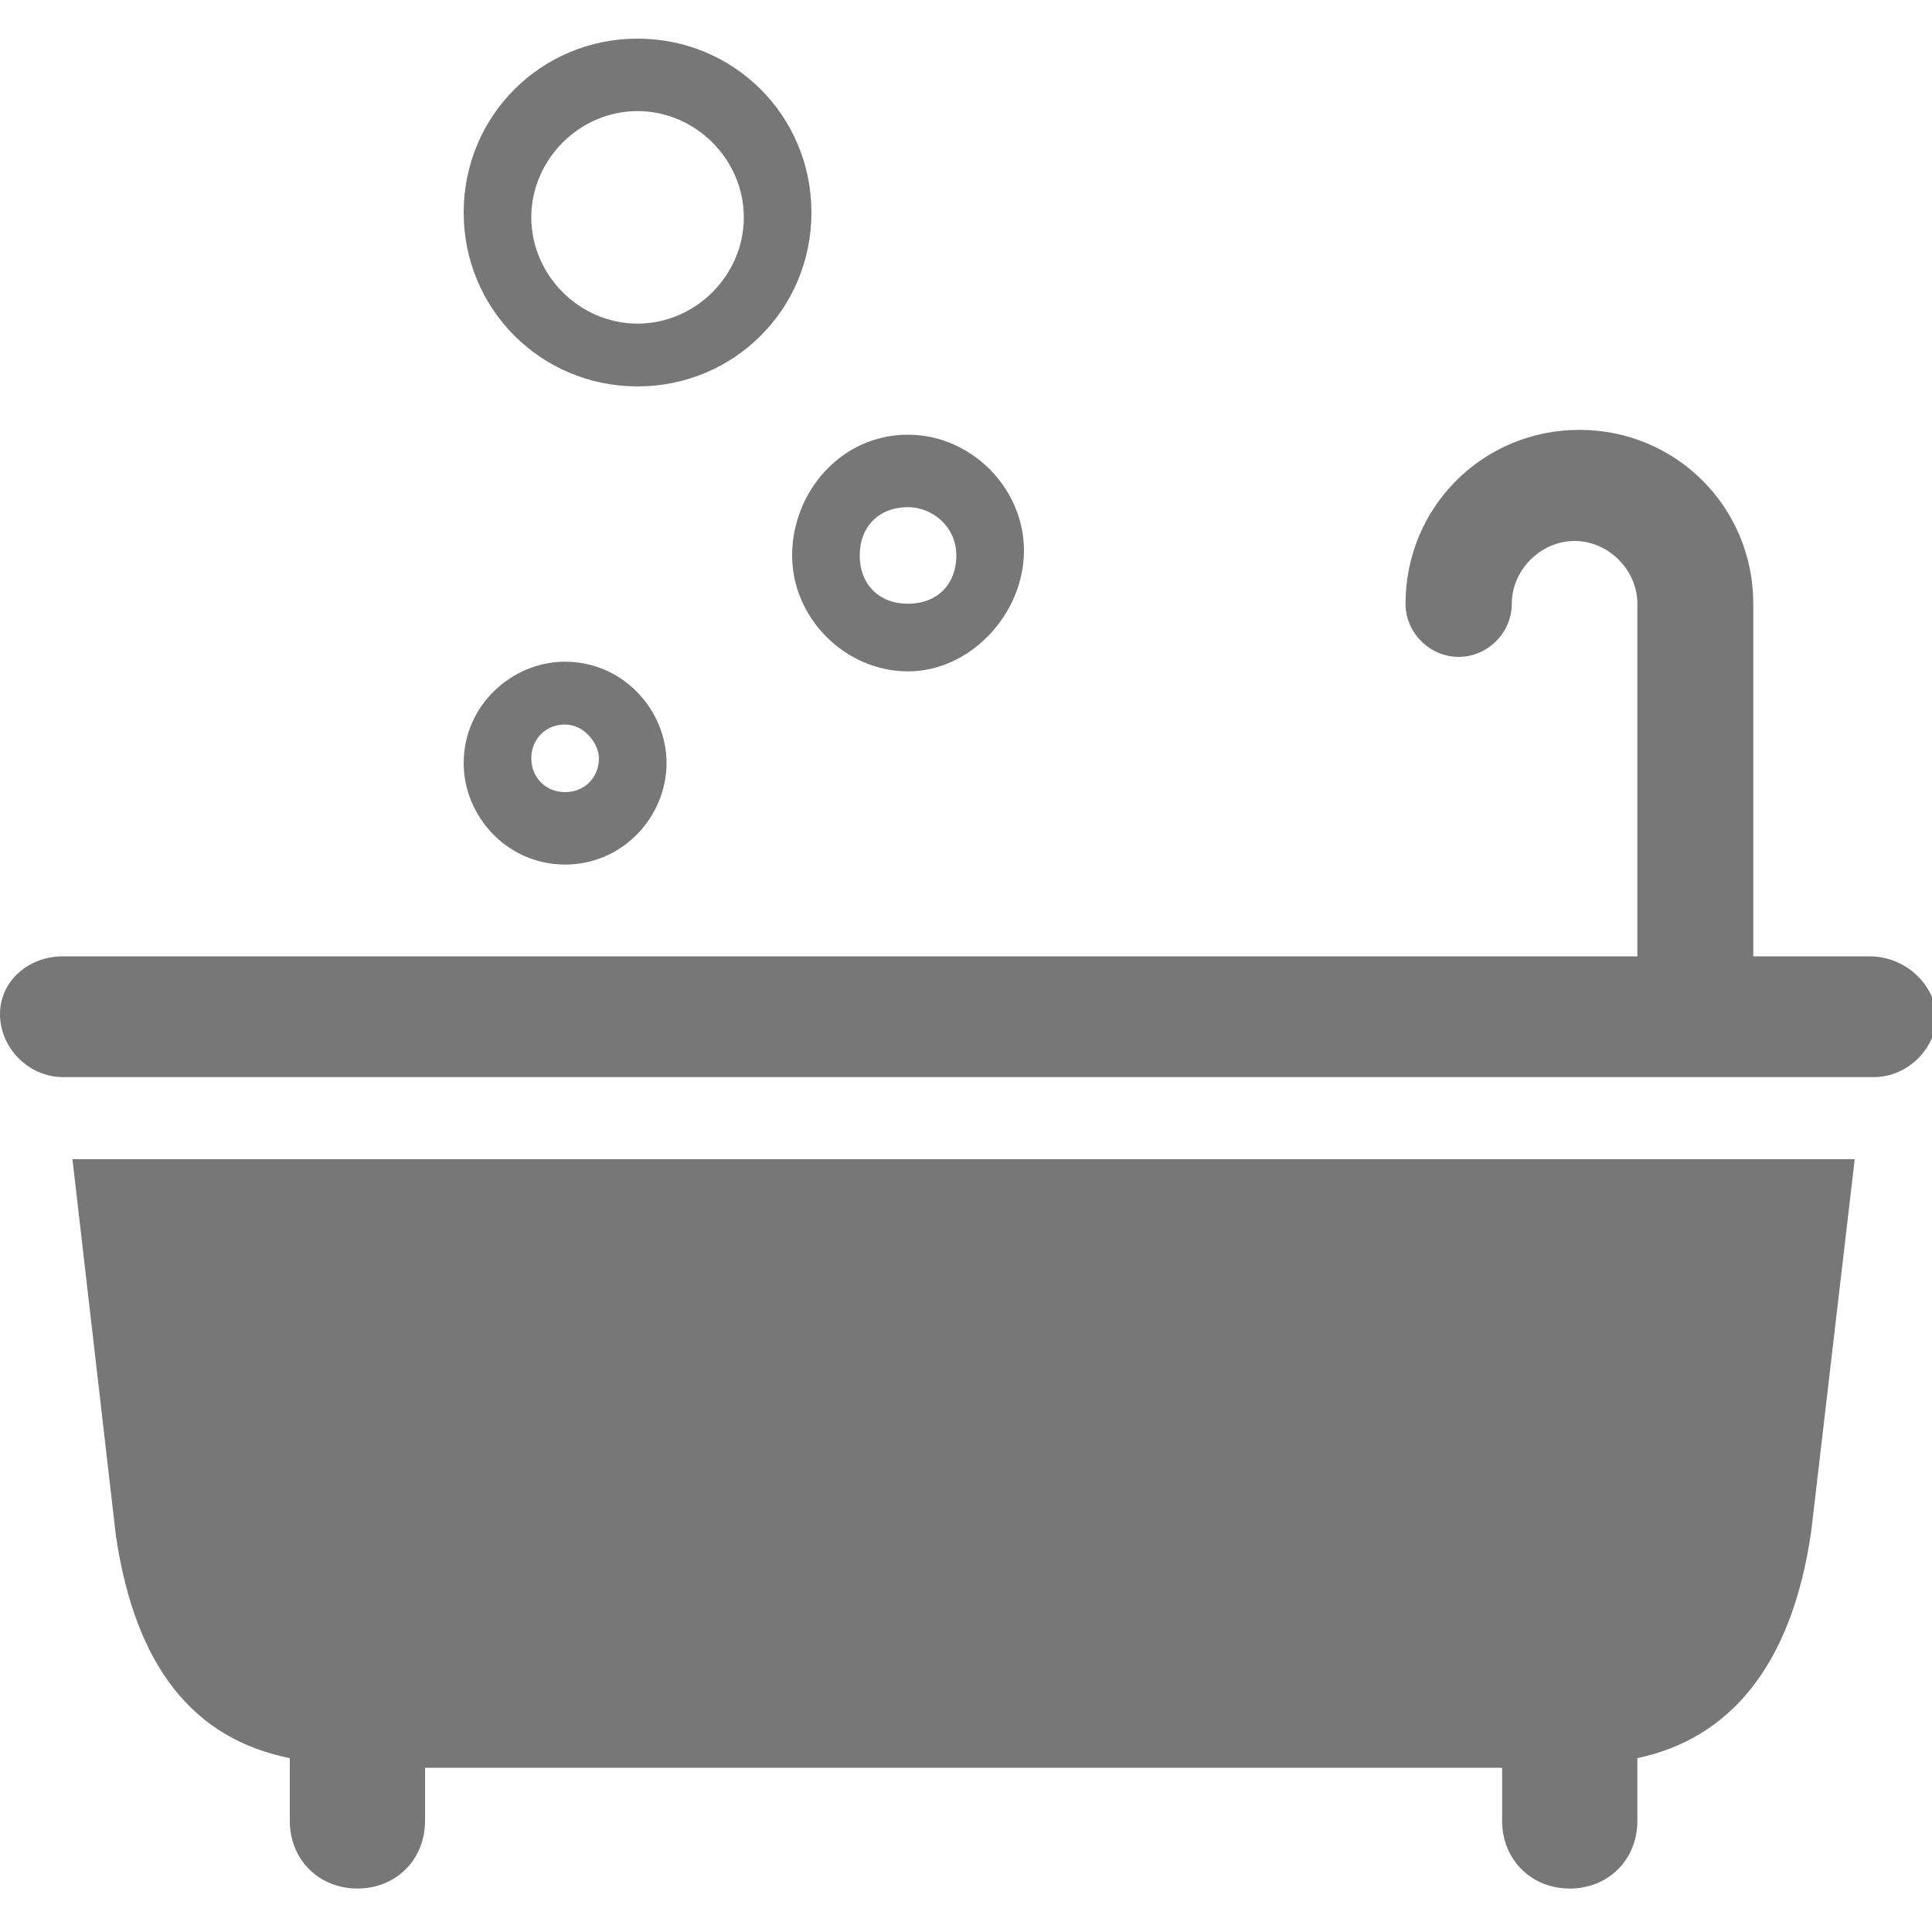 <?xml version="1.0" encoding="utf-8"?>
<!-- Generator: Adobe Illustrator 27.9.1, SVG Export Plug-In . SVG Version: 6.00 Build 0)  -->
<svg version="1.1" id="contents" xmlns="http://www.w3.org/2000/svg" xmlns:xlink="http://www.w3.org/1999/xlink" x="0px" y="0px"
	 viewBox="0 0 40 40" style="enable-background:new 0 0 40 40;" xml:space="preserve">
<style type="text/css">
	.st0{fill:#777777;}
</style>
<g>
	<g>
		<path class="st0" d="M11.7,17.9c-1.2,0-2.1-1-2.1-2.1c0-1.2,1-2.1,2.1-2.1c1.2,0,2.1,1,2.1,2.1C13.8,16.9,12.9,17.9,11.7,17.9z
			 M11.7,15c-0.4,0-0.7,0.3-0.7,0.7c0,0.4,0.3,0.7,0.7,0.7c0.4,0,0.7-0.3,0.7-0.7C12.4,15.4,12.1,15,11.7,15z"/>
	</g>
	<g>
		<path class="st0" d="M18.8,13.9c-1.3,0-2.4-1.1-2.4-2.4S17.4,9,18.8,9c1.3,0,2.4,1.1,2.4,2.4S20.1,13.9,18.8,13.9z M18.8,10.5
			c-0.6,0-1,0.4-1,1c0,0.6,0.4,1,1,1c0.6,0,1-0.4,1-1C19.8,10.9,19.3,10.5,18.8,10.5z"/>
	</g>
	<g>
		<path class="st0" d="M13.2,8c-2,0-3.6-1.6-3.6-3.6c0-2,1.6-3.6,3.6-3.6c2,0,3.6,1.6,3.6,3.6C16.8,6.4,15.2,8,13.2,8z M13.2,2.3
			c-1.2,0-2.2,1-2.2,2.2s1,2.2,2.2,2.2s2.2-1,2.2-2.2S14.4,2.3,13.2,2.3z"/>
	</g>
	<g>
		<path class="st0" d="M38.7,19.8h-2.4v-7.3c0-2-1.6-3.6-3.6-3.6c-2,0-3.6,1.6-3.6,3.6c0,0.6,0.5,1.1,1.1,1.1c0.6,0,1.1-0.5,1.1-1.1
			c0-0.7,0.6-1.3,1.3-1.3c0.7,0,1.3,0.6,1.3,1.3v7.3H1.3C0.6,19.8,0,20.3,0,21c0,0.7,0.6,1.3,1.3,1.3h37.5c0.7,0,1.3-0.6,1.3-1.3
			C40,20.3,39.4,19.8,38.7,19.8z"/>
		<path class="st0" d="M2.4,31.8C2.8,34.5,4,36,6,36.4v1.3c0,0.8,0.6,1.4,1.4,1.4s1.4-0.6,1.4-1.4v-1.1h22.3v1.1
			c0,0.8,0.6,1.4,1.4,1.4c0.8,0,1.4-0.6,1.4-1.4v-1.3c1.9-0.4,3.2-1.9,3.6-4.7l0.9-7.7H1.5L2.4,31.8z"/>
	</g>
</g>
</svg>
